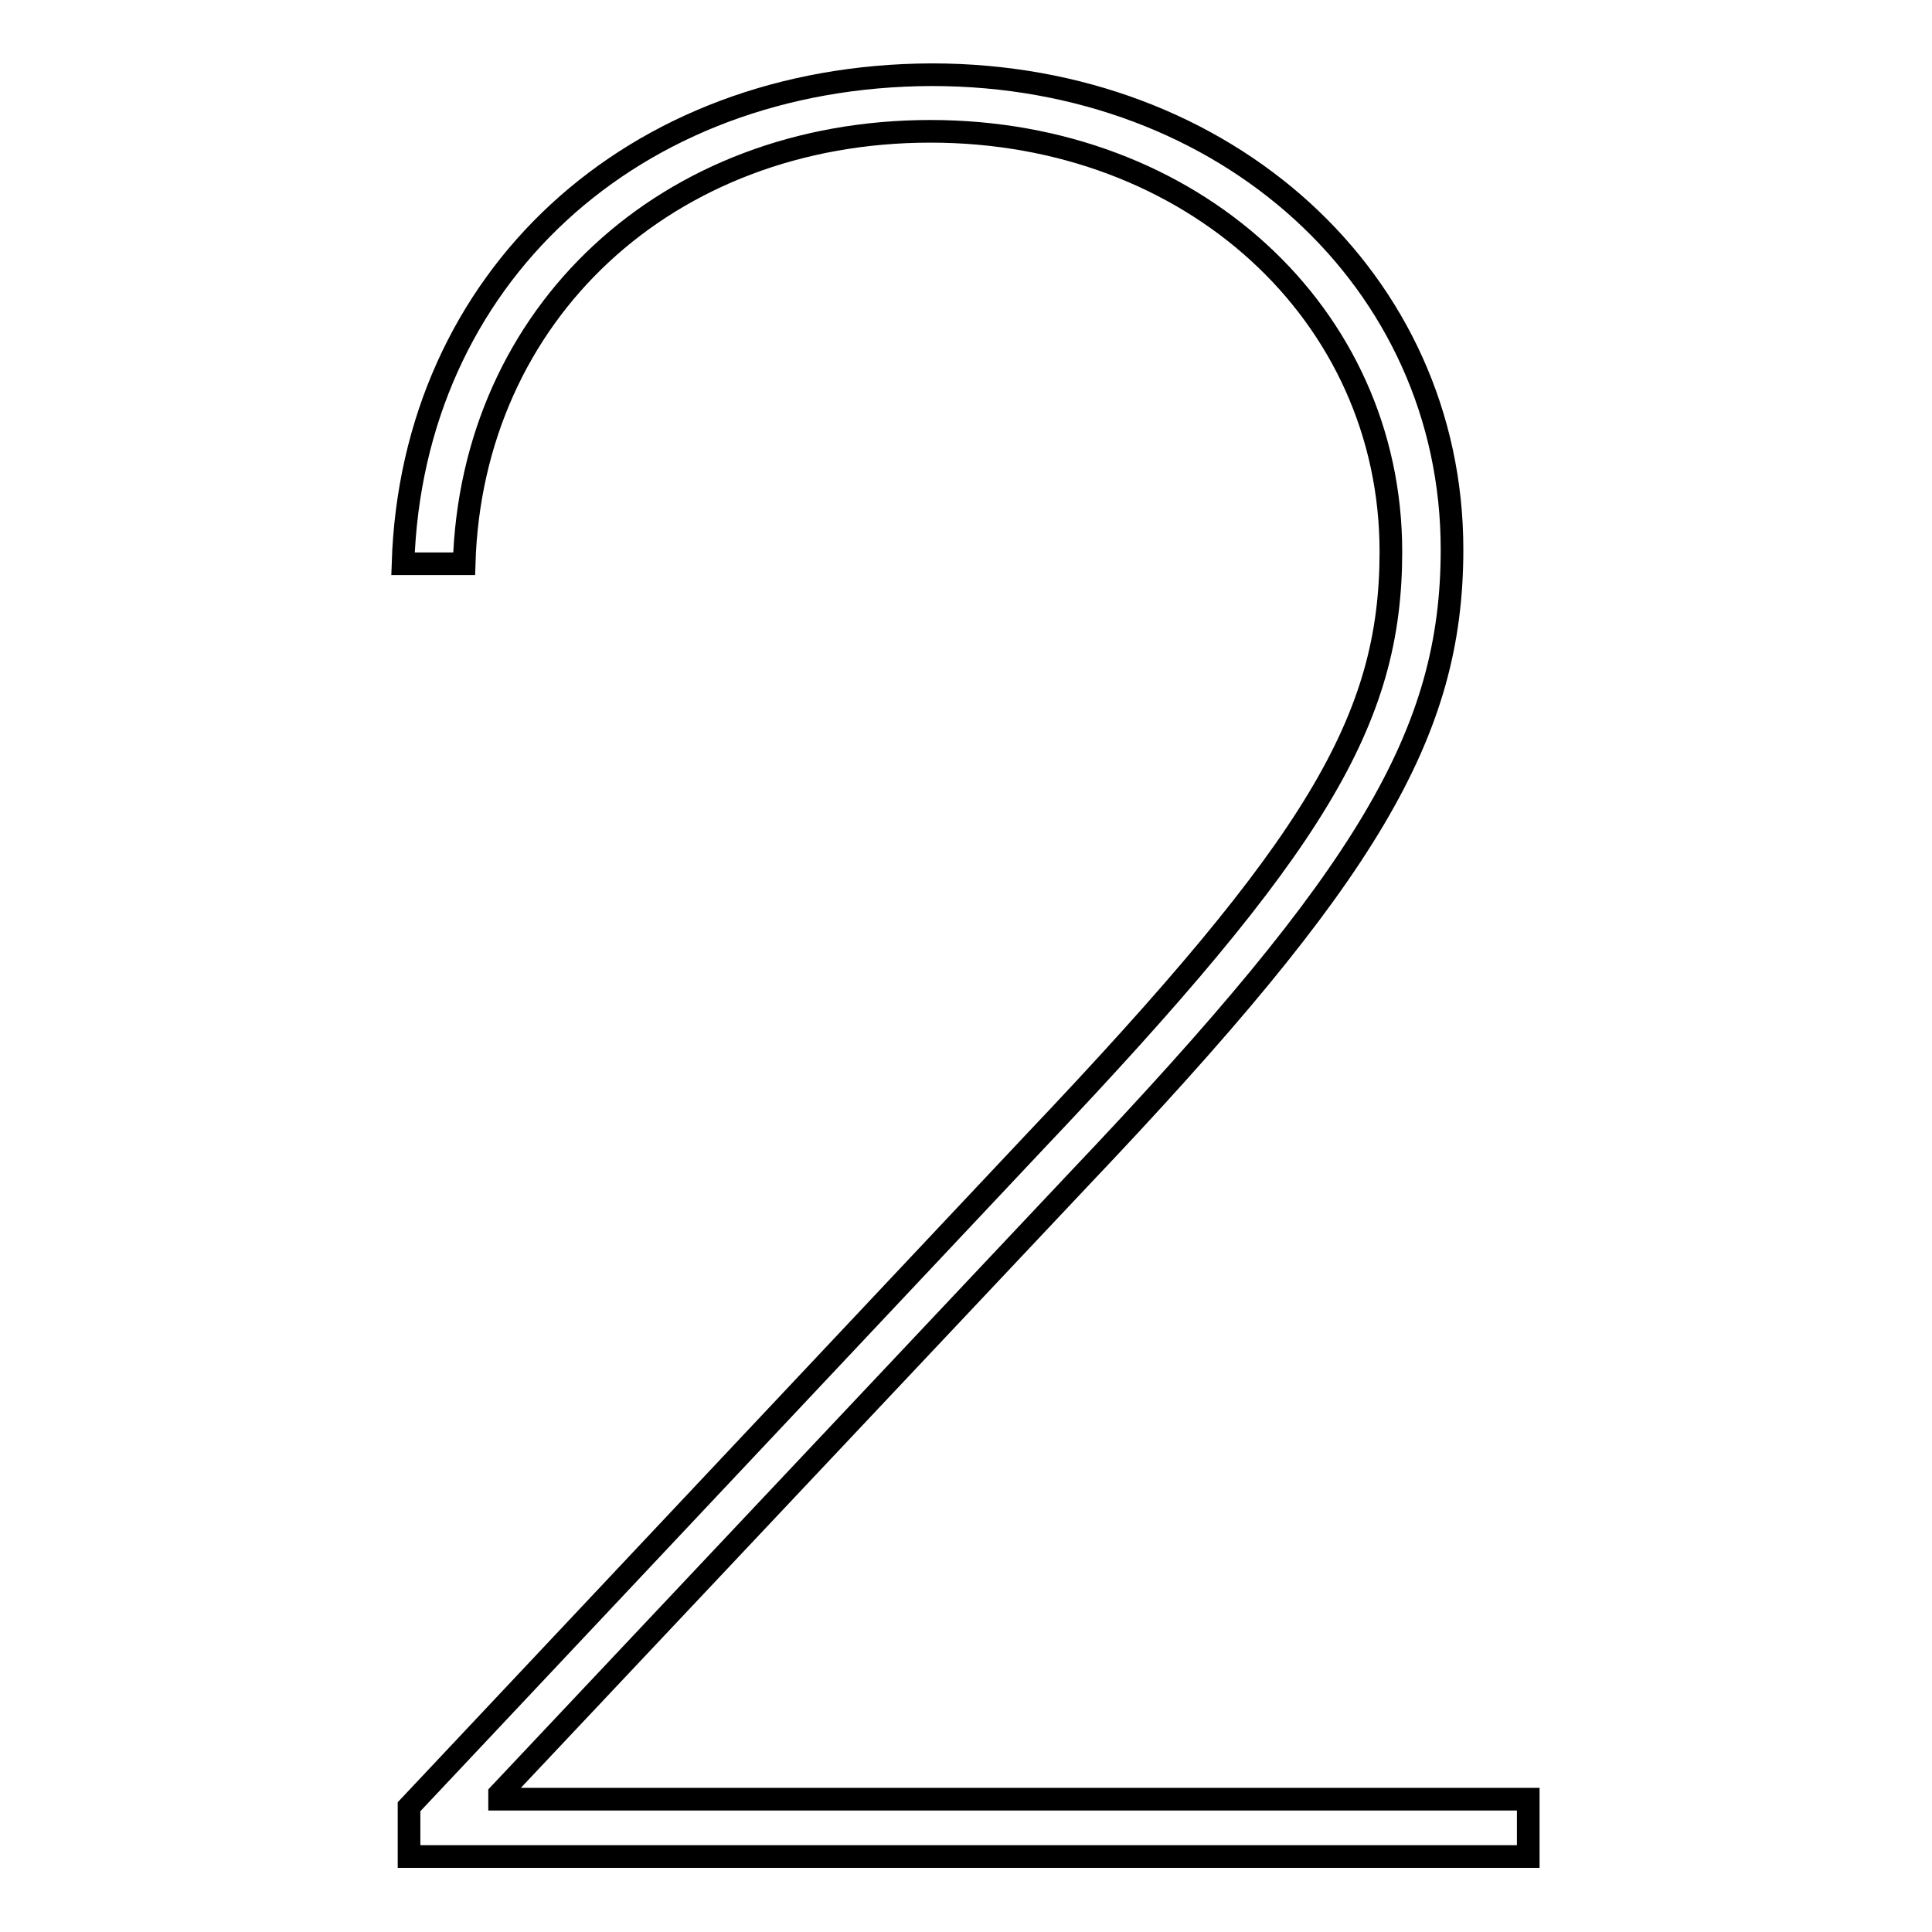<?xml version="1.0" encoding="utf-8"?>
<!-- Svg Vector Icons : http://www.onlinewebfonts.com/icon -->
<!DOCTYPE svg PUBLIC "-//W3C//DTD SVG 1.1//EN" "http://www.w3.org/Graphics/SVG/1.1/DTD/svg11.dtd">
<svg version="1.1" xmlns="http://www.w3.org/2000/svg" xmlns:xlink="http://www.w3.org/1999/xlink" x="0px" y="0px" viewBox="0 0 256 256" enable-background="new 0 0 256 256" xml:space="preserve">
<g><g><path stroke-width="3" fill-opacity="0" stroke="#000000"  d="M53.4,74.7h8.1c1-33.2,26.9-57.3,61.8-57.3c34.6,0,61,24.2,61,55.7c0,22.4-10,39-47.1,78.1l-83,88.2v6.6h148.3v-7.6H66.2v-0.7l76.8-81.5c38.3-40.3,49.4-59,49.4-83.4c0-35.6-29.9-62.9-68.9-62.9C83.8,10,54.6,36.9,53.4,74.7z"/></g></g>
</svg>